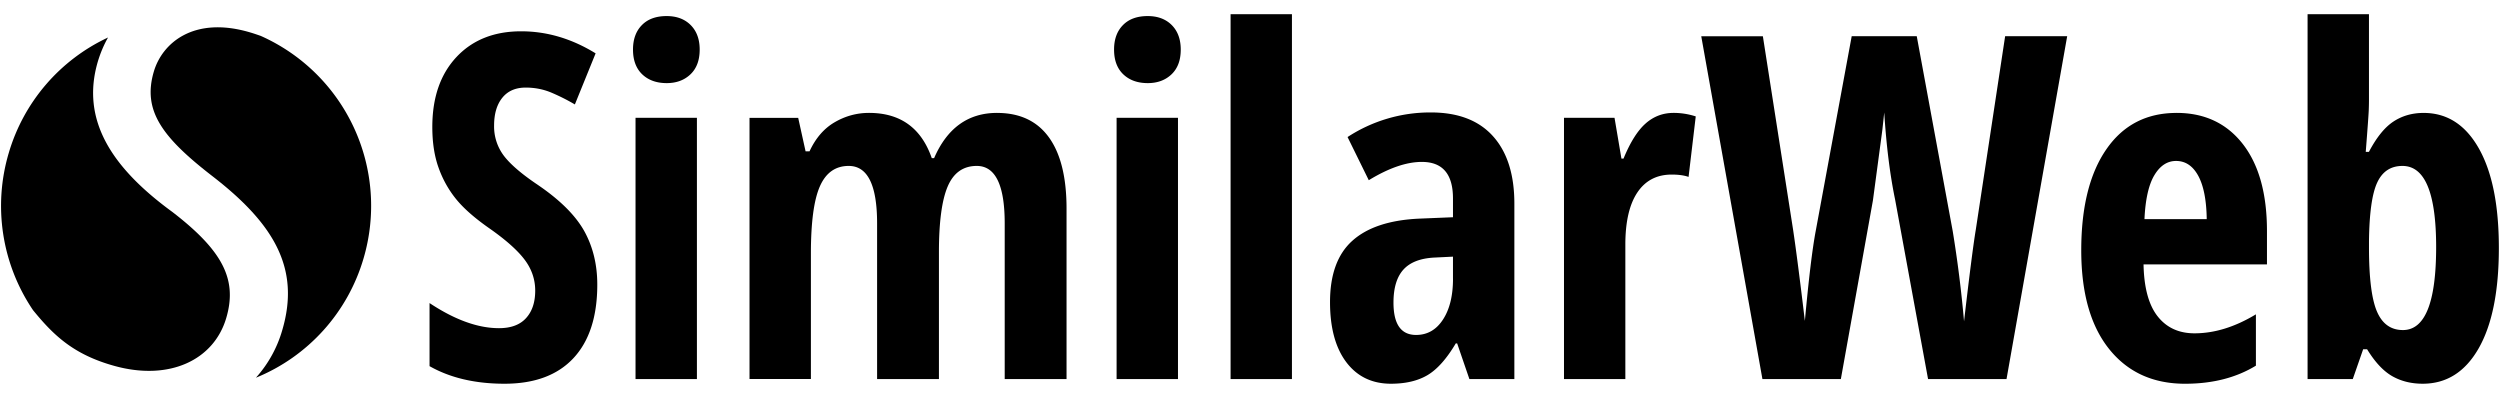 <svg xmlns="http://www.w3.org/2000/svg" width="94" height="15" version="1.1" viewBox="0 0 94 15"><g id="Page-1" fill="none" fill-rule="evenodd" stroke="none" stroke-width="1"><g id="Home-01" fill="#000" transform="translate(-840 -1717)"><g id="01-copy" transform="translate(80 1108)"><g id="Content" transform="translate(760 59)"><g id="Quote" transform="translate(0 405.5)"><g id="SimilarWeb_logo" transform="translate(0 145)"><path id="Path" d="M9.796.847C9.672.804 9.543.759 9.41.72c-2.128-.633-3.312.403-3.626 1.472-.431 1.462.303 2.463 2.207 3.935 2.335 1.805 3.3 3.481 2.624 5.78a4.57 4.57 0 0 1-.992 1.795 6.952 6.952 0 0 0 4.045-4.482A6.992 6.992 0 0 0 9.797.847Z"/><path id="Path" d="M6.487 7.474C4.211 5.815 3.03 4.023 3.677 1.82c.098-.327.227-.63.385-.91A6.955 6.955 0 0 0 .327 5.259a6.992 6.992 0 0 0 .915 5.903c.778.955 1.531 1.673 3.06 2.096 2.07.575 3.74-.223 4.205-1.802.432-1.461-.154-2.543-2.02-3.982Z"/><path id="Shape" d="M20.235 6.46c-.613-.41-1.042-.778-1.288-1.101a1.825 1.825 0 0 1-.369-1.138c0-.44.103-.789.308-1.044.206-.256.5-.384.88-.384.348 0 .673.065.977.194.304.13.594.276.872.44l.78-1.921C21.5.954 20.566.677 19.595.677c-1.018 0-1.83.324-2.434.97-.604.647-.906 1.522-.906 2.627 0 .576.076 1.082.23 1.517.153.435.37.827.65 1.177.28.35.693.715 1.236 1.097.625.435 1.073.83 1.345 1.186s.408.748.408 1.177c0 .435-.114.779-.343 1.031-.228.253-.568.38-1.02.38-.792 0-1.662-.315-2.61-.944v2.372c.775.44 1.714.661 2.82.661 1.127 0 1.99-.32 2.589-.96.598-.641.898-1.564.898-2.77 0-.751-.164-1.421-.49-2.01-.328-.587-.905-1.163-1.732-1.727Zm3.661 7.292h2.308V3.93h-2.308v9.822ZM25.067.104c-.399 0-.71.113-.932.34-.223.226-.334.533-.334.92 0 .4.116.71.347.931.231.22.538.33.92.33.364 0 .662-.11.893-.33.231-.22.347-.53.347-.93 0-.388-.113-.695-.338-.922-.226-.226-.527-.339-.903-.339Zm12.424 3.641c-1.088 0-1.877.568-2.369 1.702h-.087c-.393-1.134-1.18-1.702-2.36-1.702-.456 0-.886.116-1.287.349-.402.232-.72.598-.95 1.097h-.148l-.278-1.26h-1.83v9.82h2.308V9.036c0-1.175.112-2.019.338-2.53.225-.512.587-.767 1.084-.767.712 0 1.067.72 1.067 2.16v5.854h2.325v-4.77c0-1.134.11-1.958.33-2.473.22-.514.584-.771 1.093-.771.7 0 1.05.72 1.05 2.16v5.854h2.325v-6.41c0-1.175-.222-2.069-.664-2.68-.442-.611-1.092-.917-1.947-.917Zm4.493 10.007h2.308V3.93h-2.308v9.822ZM43.155.104c-.399 0-.71.113-.932.34-.223.226-.334.533-.334.92 0 .4.115.71.347.931.231.22.538.33.92.33.364 0 .662-.11.893-.33.231-.22.347-.53.347-.93 0-.388-.113-.695-.338-.922-.226-.226-.527-.339-.903-.339Zm3.115 13.648h2.307V.034H46.27v13.718ZM53.8 3.728a5.68 5.68 0 0 0-3.132.925l.798 1.623c.752-.459 1.417-.688 1.996-.688.78 0 1.17.458 1.17 1.375v.705l-1.283.053c-1.11.053-1.945.331-2.503.834-.558.502-.837 1.27-.837 2.305 0 .964.204 1.716.611 2.257.408.54.968.811 1.679.811.555 0 1.015-.109 1.38-.326.364-.217.716-.614 1.058-1.19h.052l.46 1.34h1.691V7.157c0-1.093-.267-1.938-.802-2.534-.535-.597-1.314-.895-2.338-.895Zm.833 6.25c0 .641-.126 1.154-.378 1.539-.251.385-.588.577-1.01.577-.567 0-.85-.405-.85-1.216 0-.547.122-.958.368-1.235.246-.276.632-.429 1.159-.458l.71-.035v.828Zm7.244-5.836c-.301.264-.579.705-.833 1.322h-.078l-.26-1.534h-1.9v9.822h2.307V8.7c0-.858.15-1.512.451-1.962.301-.45.732-.674 1.293-.674.26 0 .471.03.633.088l.27-2.275a2.683 2.683 0 0 0-.834-.132c-.399 0-.749.132-1.05.397ZM74.29 8.136c-.093.558-.24 1.707-.442 3.447a45.637 45.637 0 0 0-.426-3.394L72.07.862h-2.446L68.27 8.19c-.127.676-.263 1.801-.407 3.376-.186-1.557-.333-2.7-.443-3.43L66.284.863h-2.317l2.3 12.89h2.949l1.206-6.718.355-2.654.07-.652c.08 1.258.217 2.348.408 3.27l1.24 6.754h2.95L77.726.862h-2.333L74.29 8.136Zm7.547-4.39c-1.127 0-2.007.455-2.637 1.366-.63.91-.945 2.177-.945 3.8 0 1.598.348 2.834 1.045 3.707.697.873 1.65 1.31 2.859 1.31 1.035 0 1.922-.227 2.663-.68v-1.93c-.787.476-1.556.714-2.308.714-.59 0-1.052-.213-1.388-.64-.335-.426-.512-1.077-.529-1.952h4.641V8.189c0-1.405-.303-2.497-.91-3.276-.608-.778-1.438-1.168-2.49-1.168Zm-1.205 3.993c.034-.746.159-1.297.373-1.653.214-.356.485-.534.815-.534.353 0 .63.186.833.556.202.37.31.914.32 1.631h-2.341Zm12.57-2.663c-.503-.887-1.194-1.33-2.073-1.33-.428 0-.807.108-1.137.325-.33.218-.636.597-.92 1.138h-.12c.069-.882.106-1.396.112-1.543.006-.147.009-.288.009-.423V.033h-2.308v13.719h1.7l.39-1.12h.148c.295.482.609.819.942 1.01.332.19.715.286 1.149.286.896 0 1.598-.444 2.104-1.331.506-.888.759-2.146.759-3.774 0-1.61-.252-2.859-.755-3.747ZM90.35 11.91c-.451 0-.777-.232-.976-.696-.2-.465-.3-1.267-.3-2.407v-.238c.012-1.052.115-1.787.309-2.204.193-.418.51-.626.95-.626.844 0 1.266 1.017 1.266 3.05 0 2.08-.416 3.121-1.25 3.121Z"/></g></g></g></g></g></g></svg>